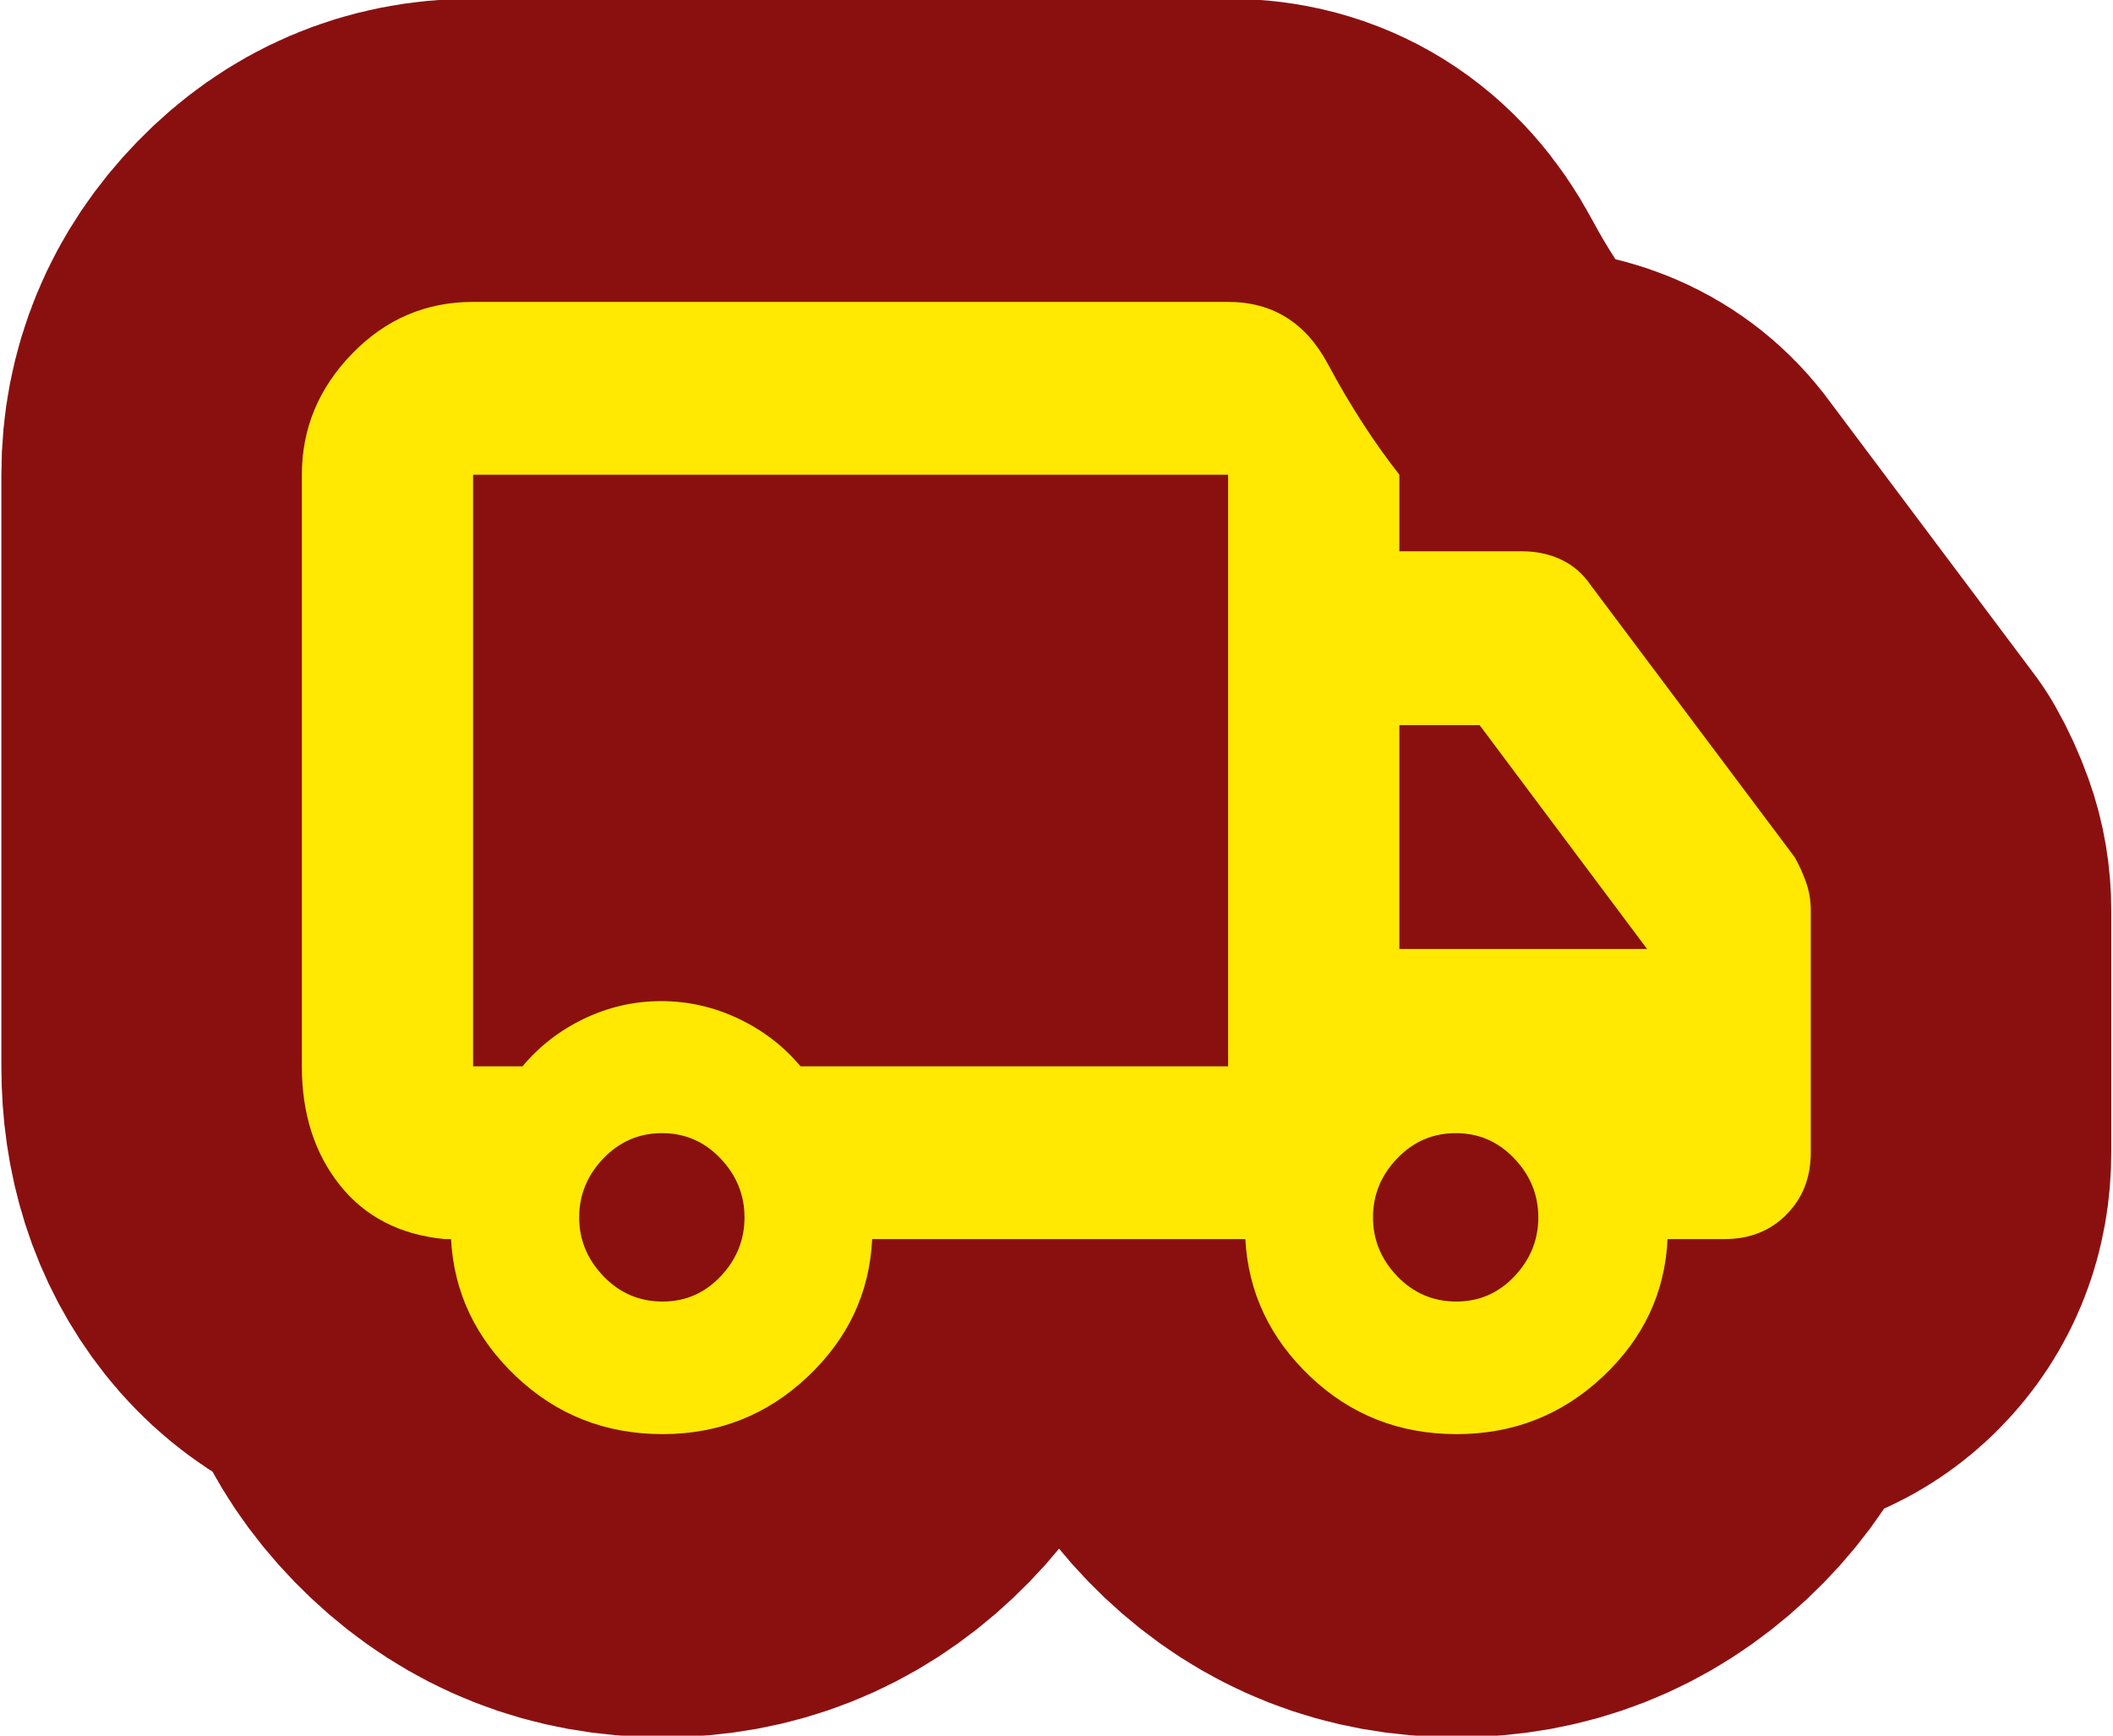 <svg viewBox="0 0 112 92" xmlns="http://www.w3.org/2000/svg" xml:space="preserve" style="fill-rule:evenodd;clip-rule:evenodd;stroke-linejoin:round;stroke-miterlimit:2"><g transform="matrix(1.4 0 0 1.15 -40.6 -41.4)"><path style="fill:none" d="M29 36H109V116H29z"/><clipPath id="a"><path d="M29 36H109V116H29z"/></clipPath><g clip-path="url(#a)"><path d="M9.846,34.458C8.375,34.458 7.116,33.968 6.069,32.986C5.023,32.005 4.463,30.833 4.389,29.472L4.222,29.472C3.069,29.361 2.168,28.899 1.517,28.087C0.867,27.274 0.542,26.264 0.542,25.056L0.542,9.931C0.542,8.752 0.973,7.721 1.837,6.838C2.701,5.955 3.741,5.514 4.958,5.514L24.431,5.514C25.574,5.514 26.432,6.043 27.003,7.101C27.575,8.159 28.19,9.102 28.847,9.931L28.847,11.889L32.006,11.889C32.382,11.889 32.721,11.961 33.025,12.104C33.329,12.248 33.58,12.463 33.778,12.75L39.042,19.708C39.153,19.901 39.25,20.112 39.333,20.342C39.417,20.572 39.458,20.816 39.458,21.075L39.458,27.257C39.458,27.898 39.249,28.427 38.831,28.845C38.413,29.263 37.881,29.472 37.236,29.472L35.764,29.472C35.699,30.843 35.141,32.016 34.09,32.993C33.038,33.97 31.784,34.458 30.326,34.458C28.849,34.458 27.59,33.968 26.548,32.986C25.507,32.005 24.949,30.833 24.875,29.472L15.25,29.472C15.185,30.843 14.63,32.016 13.584,32.993C12.539,33.97 11.293,34.458 9.846,34.458ZM9.846,31.069C10.432,31.069 10.931,30.855 11.342,30.425C11.753,29.995 11.958,29.492 11.958,28.918C11.958,28.343 11.751,27.84 11.338,27.41C10.924,26.979 10.421,26.764 9.831,26.764C9.24,26.764 8.736,26.979 8.319,27.409C7.903,27.839 7.694,28.341 7.694,28.916C7.694,29.49 7.904,29.993 8.322,30.424C8.741,30.854 9.249,31.069 9.846,31.069ZM4.958,9.931L4.958,25.056L6.232,25.056C6.67,24.537 7.203,24.13 7.831,23.833C8.46,23.537 9.119,23.389 9.811,23.389C10.502,23.389 11.164,23.538 11.798,23.835C12.431,24.133 12.966,24.539 13.403,25.056L24.431,25.056L24.431,9.931L4.958,9.931ZM30.318,31.069C30.904,31.069 31.403,30.855 31.814,30.425C32.225,29.995 32.431,29.492 32.431,28.918C32.431,28.343 32.224,27.84 31.81,27.41C31.396,26.979 30.894,26.764 30.303,26.764C29.712,26.764 29.208,26.979 28.792,27.409C28.375,27.839 28.167,28.341 28.167,28.916C28.167,29.49 28.376,29.993 28.794,30.424C29.213,30.854 29.721,31.069 30.318,31.069ZM28.847,22.056L35.236,22.056L30.917,16.333L28.847,16.333L28.847,22.056Z" style="fill:none;fill-rule:nonzero;stroke:#8a1010;stroke-width:15.5px" transform="matrix(1.468 0 0 1.803 39.633 39.974)"/><path d="M9.846,34.458C8.375,34.458 7.116,33.968 6.069,32.986C5.023,32.005 4.463,30.833 4.389,29.472L4.222,29.472C3.069,29.361 2.168,28.899 1.517,28.087C0.867,27.274 0.542,26.264 0.542,25.056L0.542,9.931C0.542,8.752 0.973,7.721 1.837,6.838C2.701,5.955 3.741,5.514 4.958,5.514L24.431,5.514C25.574,5.514 26.432,6.043 27.003,7.101C27.575,8.159 28.19,9.102 28.847,9.931L28.847,11.889L32.006,11.889C32.382,11.889 32.721,11.961 33.025,12.104C33.329,12.248 33.58,12.463 33.778,12.75L39.042,19.708C39.153,19.901 39.25,20.112 39.333,20.342C39.417,20.572 39.458,20.816 39.458,21.075L39.458,27.257C39.458,27.898 39.249,28.427 38.831,28.845C38.413,29.263 37.881,29.472 37.236,29.472L35.764,29.472C35.699,30.843 35.141,32.016 34.09,32.993C33.038,33.97 31.784,34.458 30.326,34.458C28.849,34.458 27.59,33.968 26.548,32.986C25.507,32.005 24.949,30.833 24.875,29.472L15.25,29.472C15.185,30.843 14.63,32.016 13.584,32.993C12.539,33.97 11.293,34.458 9.846,34.458ZM9.846,31.069C10.432,31.069 10.931,30.855 11.342,30.425C11.753,29.995 11.958,29.492 11.958,28.918C11.958,28.343 11.751,27.84 11.338,27.41C10.924,26.979 10.421,26.764 9.831,26.764C9.24,26.764 8.736,26.979 8.319,27.409C7.903,27.839 7.694,28.341 7.694,28.916C7.694,29.49 7.904,29.993 8.322,30.424C8.741,30.854 9.249,31.069 9.846,31.069ZM4.958,9.931L4.958,25.056L6.232,25.056C6.67,24.537 7.203,24.13 7.831,23.833C8.46,23.537 9.119,23.389 9.811,23.389C10.502,23.389 11.164,23.538 11.798,23.835C12.431,24.133 12.966,24.539 13.403,25.056L24.431,25.056L24.431,9.931L4.958,9.931ZM30.318,31.069C30.904,31.069 31.403,30.855 31.814,30.425C32.225,29.995 32.431,29.492 32.431,28.918C32.431,28.343 32.224,27.84 31.81,27.41C31.396,26.979 30.894,26.764 30.303,26.764C29.712,26.764 29.208,26.979 28.792,27.409C28.375,27.839 28.167,28.341 28.167,28.916C28.167,29.49 28.376,29.993 28.794,30.424C29.213,30.854 29.721,31.069 30.318,31.069ZM28.847,22.056L35.236,22.056L30.917,16.333L28.847,16.333L28.847,22.056Z" style="fill:#ffe903;fill-rule:nonzero" transform="matrix(1.468 0 0 1.803 39.633 39.974)"/></g></g></svg>